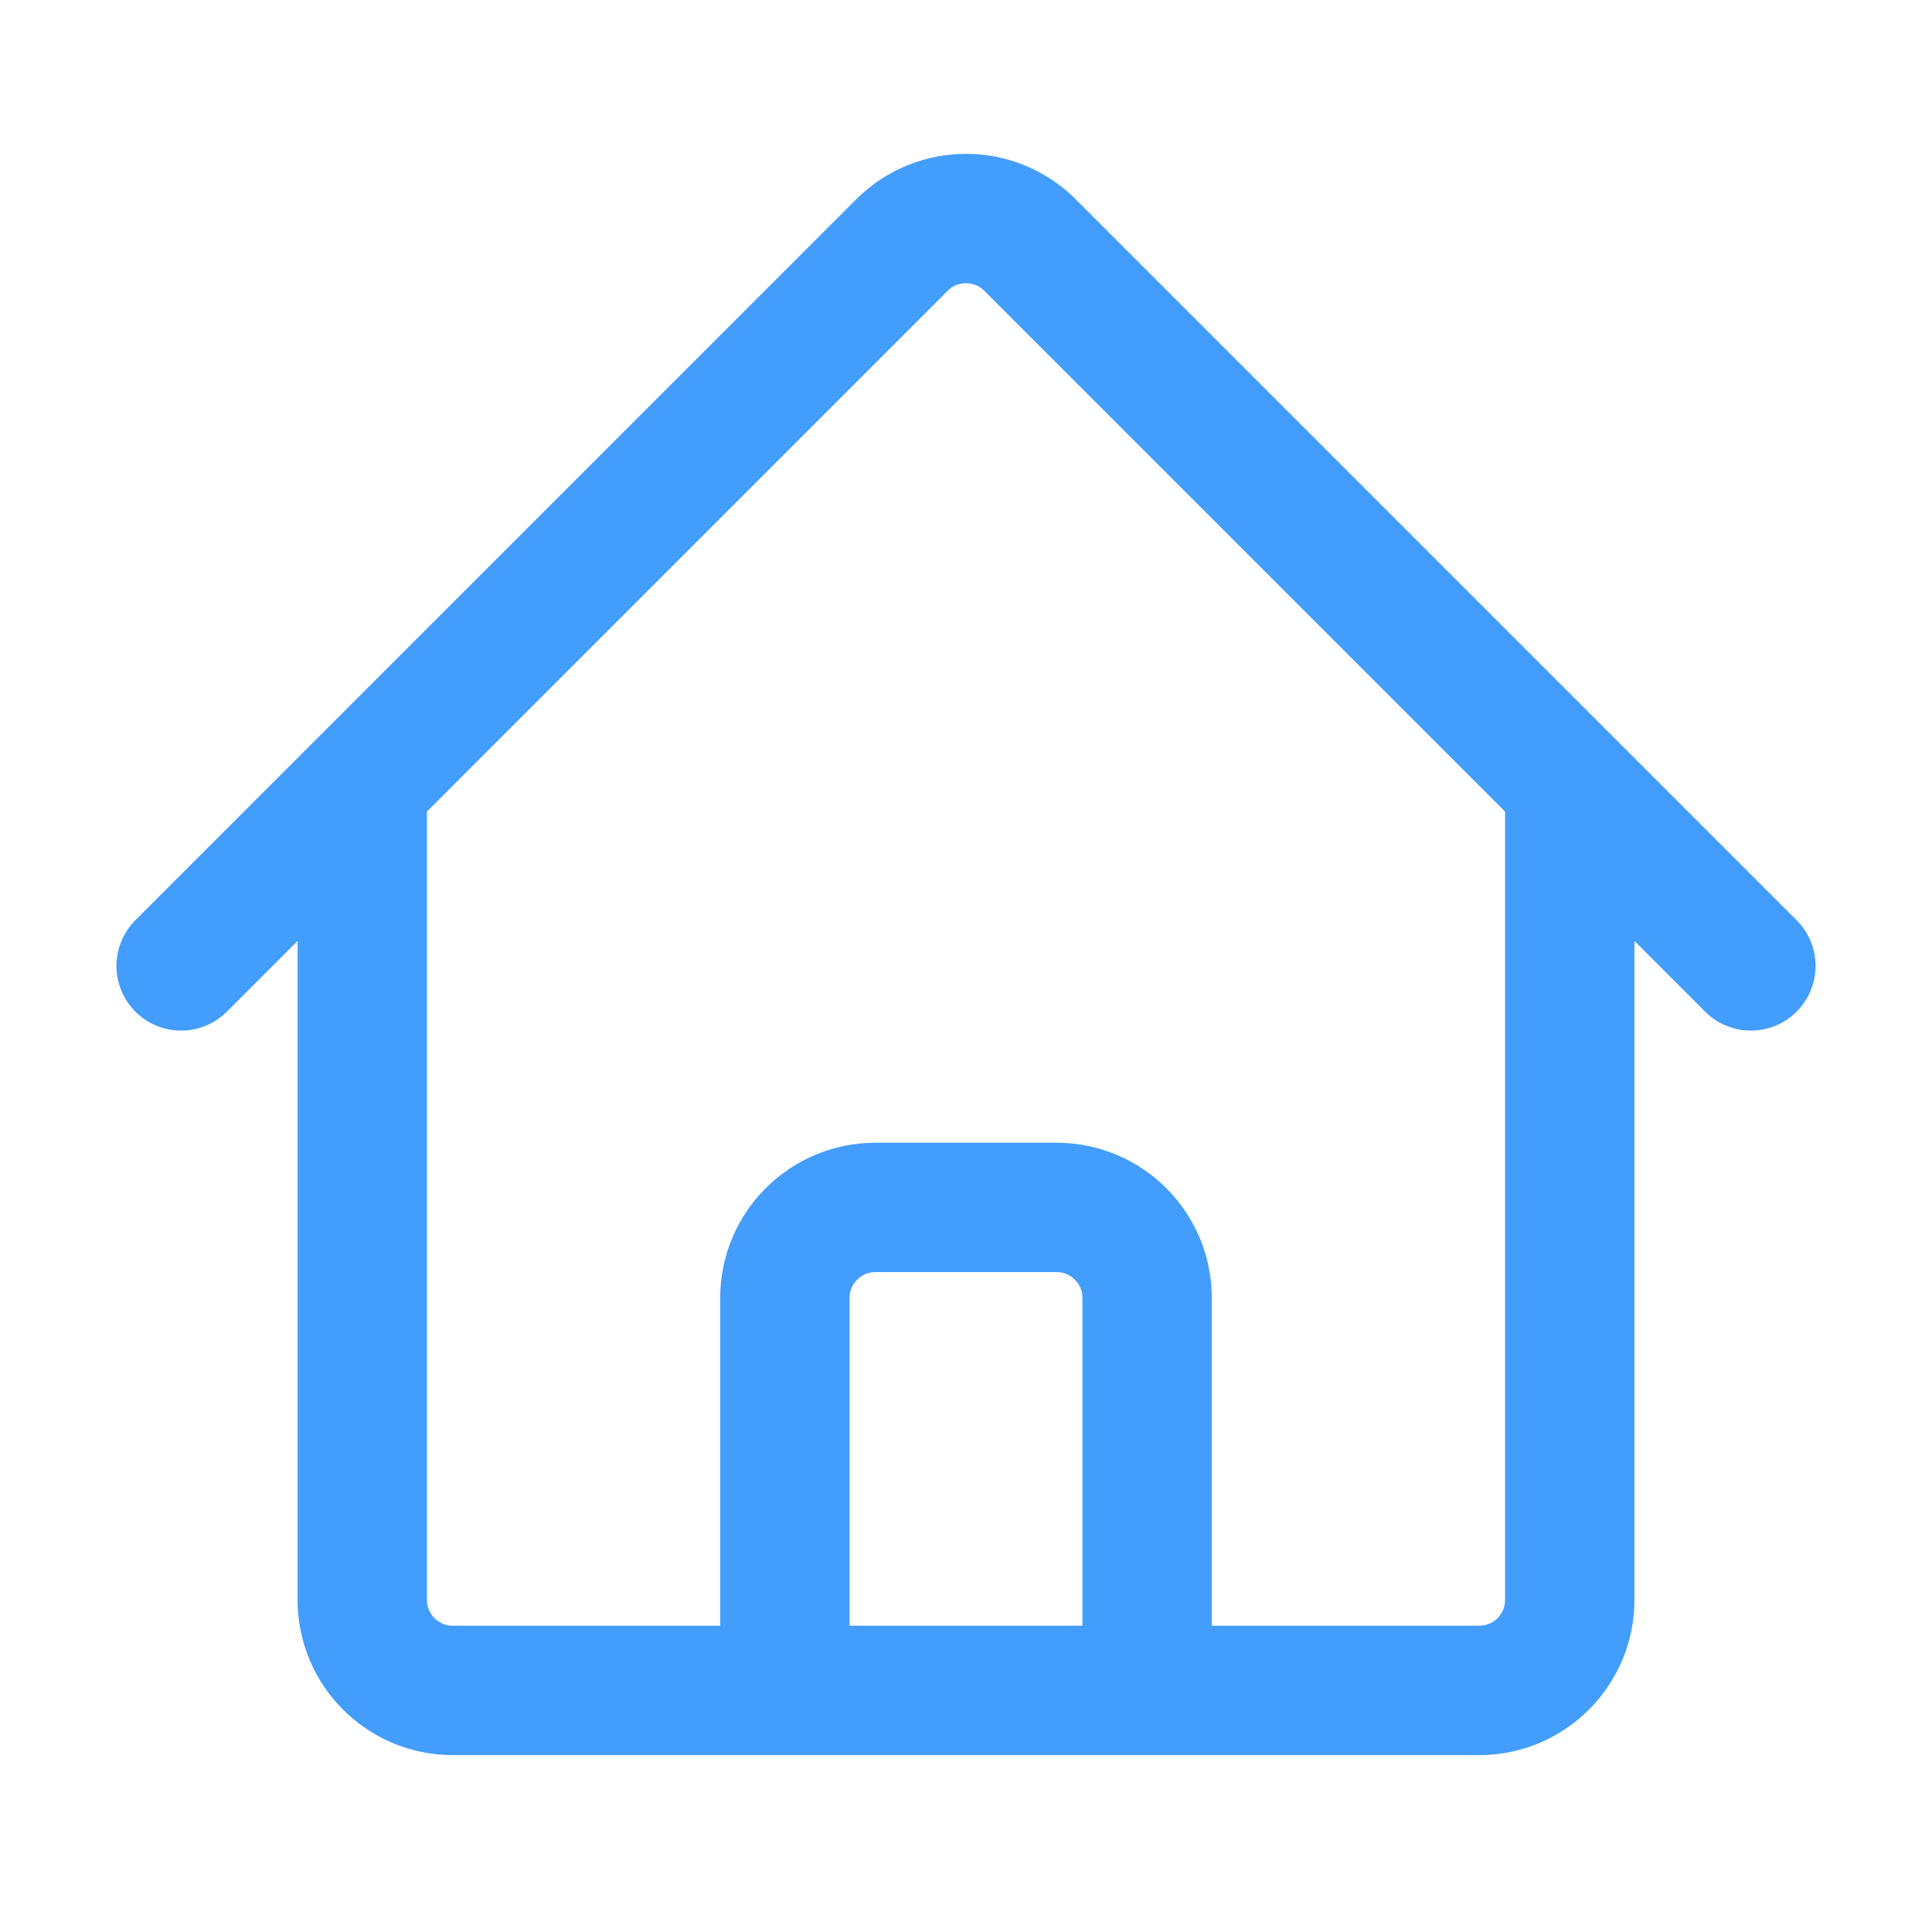 <svg width="24" height="24" viewBox="0 0 24 24" fill="none" xmlns="http://www.w3.org/2000/svg">
<path d="M2.25 11.999L11.204 3.044C11.644 2.605 12.356 2.605 12.795 3.044L21.75 11.999M4.5 9.749V19.874C4.5 20.495 5.004 20.999 5.625 20.999H9.75V16.124C9.75 15.503 10.254 14.999 10.875 14.999H13.125C13.746 14.999 14.25 15.503 14.25 16.124V20.999H18.375C18.996 20.999 19.5 20.495 19.5 19.874V9.749M8.25 20.999H16.5" stroke="#439DFC" stroke-width="1.607" stroke-linecap="round" stroke-linejoin="round"/>
</svg>
